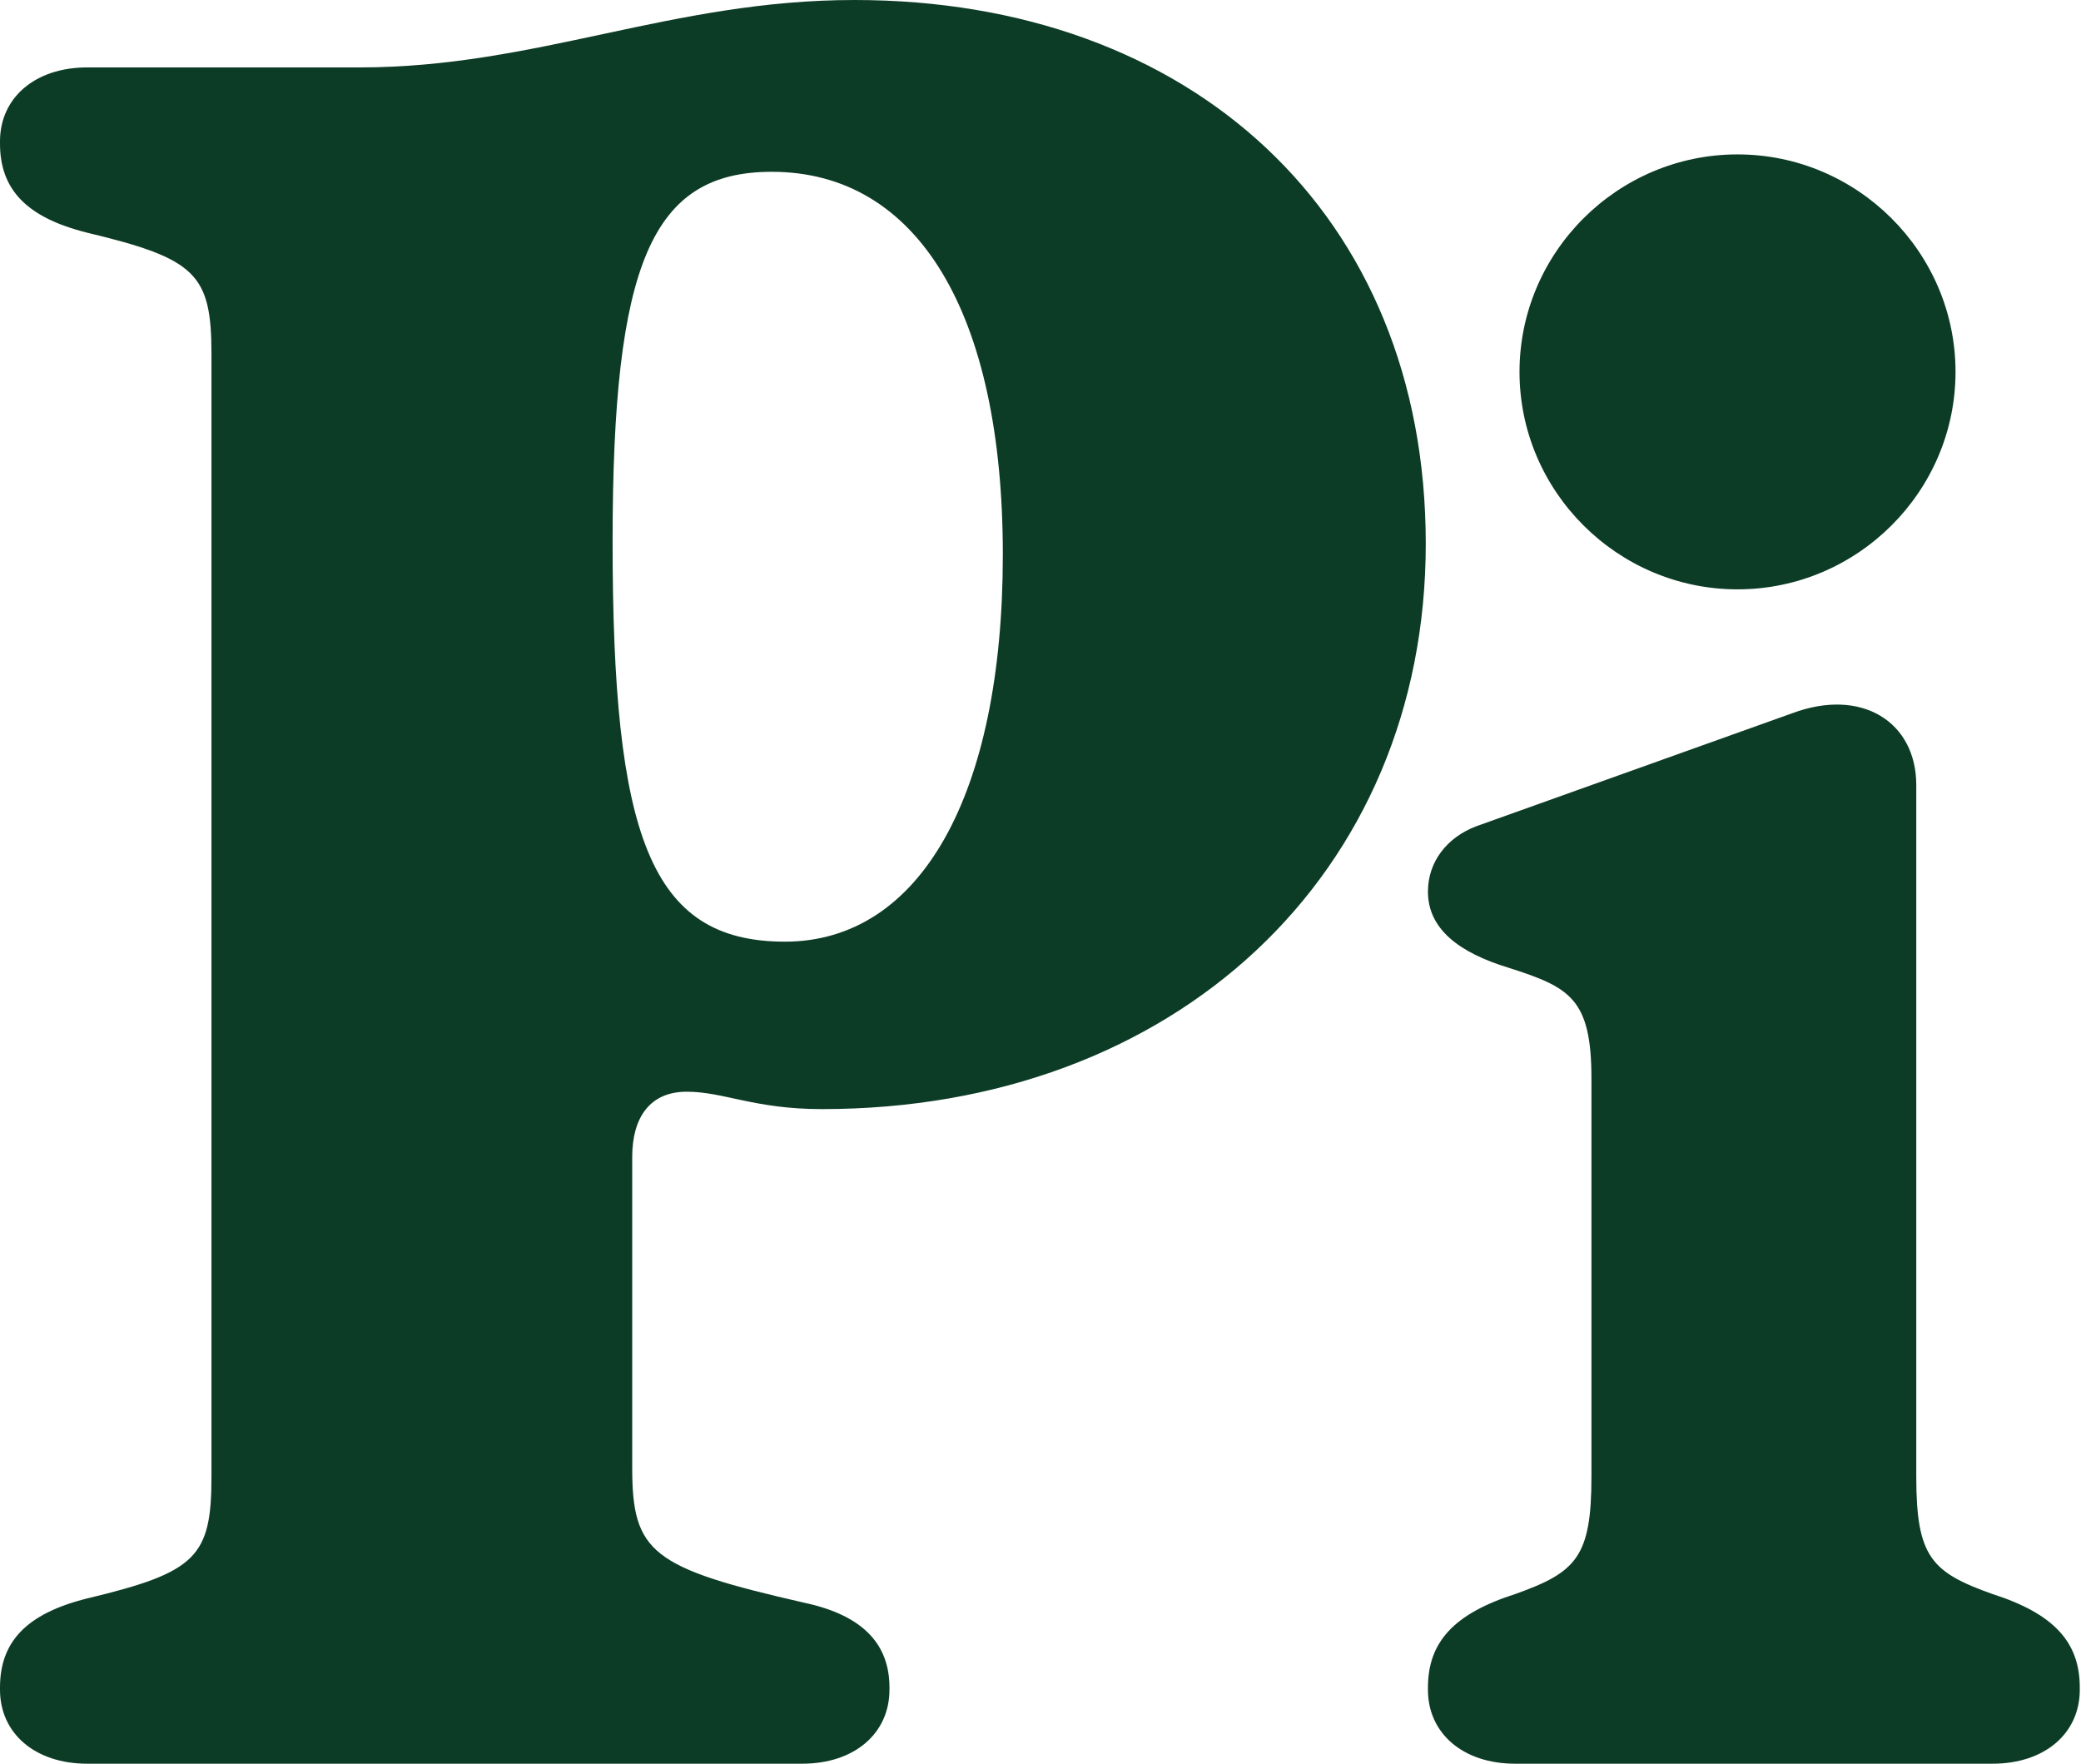 <svg xmlns:xlink="http://www.w3.org/1999/xlink" viewBox="0 0 236 200" fill="none" xmlns="http://www.w3.org/2000/svg" class="inline h-12 lg:h-18" width="236"  height="200" ><path d="M172.323 42.17C172.323 55.734 183.448 66.831 197.046 66.831C210.644 66.831 221.77 55.734 221.77 42.17C221.77 28.607 210.644 17.509 197.046 17.509C183.448 17.509 172.323 28.607 172.323 42.17ZM161.939 191.615V191.369C161.939 186.19 164.906 182.984 171.828 180.764C178.751 178.298 180.481 176.572 180.481 167.448V122.318C180.481 113.194 178.009 111.961 171.087 109.741C165.4 108.015 161.939 105.302 161.939 101.11C161.939 97.657 164.164 94.945 167.378 93.712L203.227 80.888C211.139 77.928 217.319 81.874 217.319 89.026V167.448C217.319 176.572 219.05 178.298 225.973 180.764C232.895 182.984 235.862 186.19 235.862 191.369V191.615C235.862 196.547 231.906 200 225.973 200H171.828C165.895 200 161.939 196.547 161.939 191.615ZM69.473 61.406C69.473 29.84 73.923 19.482 87.521 19.482C104.086 19.482 113.728 35.512 113.728 62.885C113.728 90.259 104.333 106.782 89.005 106.782C73.676 106.782 69.473 94.698 69.473 61.406ZM0 191.369V191.615C0 196.547 3.956 200 9.889 200H90.982C96.916 200 100.872 196.547 100.872 191.615V191.369C100.872 186.683 98.152 183.231 91.23 181.751C73.923 177.805 71.698 176.079 71.698 166.461V131.196C71.698 126.757 73.676 123.798 77.879 123.798C82.082 123.798 85.543 125.771 93.208 125.771C133.26 125.771 161.692 99.137 161.692 61.652C161.692 24.168 134.99 0 96.916 0C76.148 0 60.82 7.645 40.794 7.645H9.889C3.956 7.645 0 11.097 0 16.03V16.276C0 21.455 2.967 24.661 9.889 26.387C22.251 29.346 23.982 31.073 23.982 40.197V167.448C23.982 176.572 22.251 178.298 9.889 181.258C2.967 182.984 0 186.19 0 191.369Z" fill="#0D3C26"></path></svg>